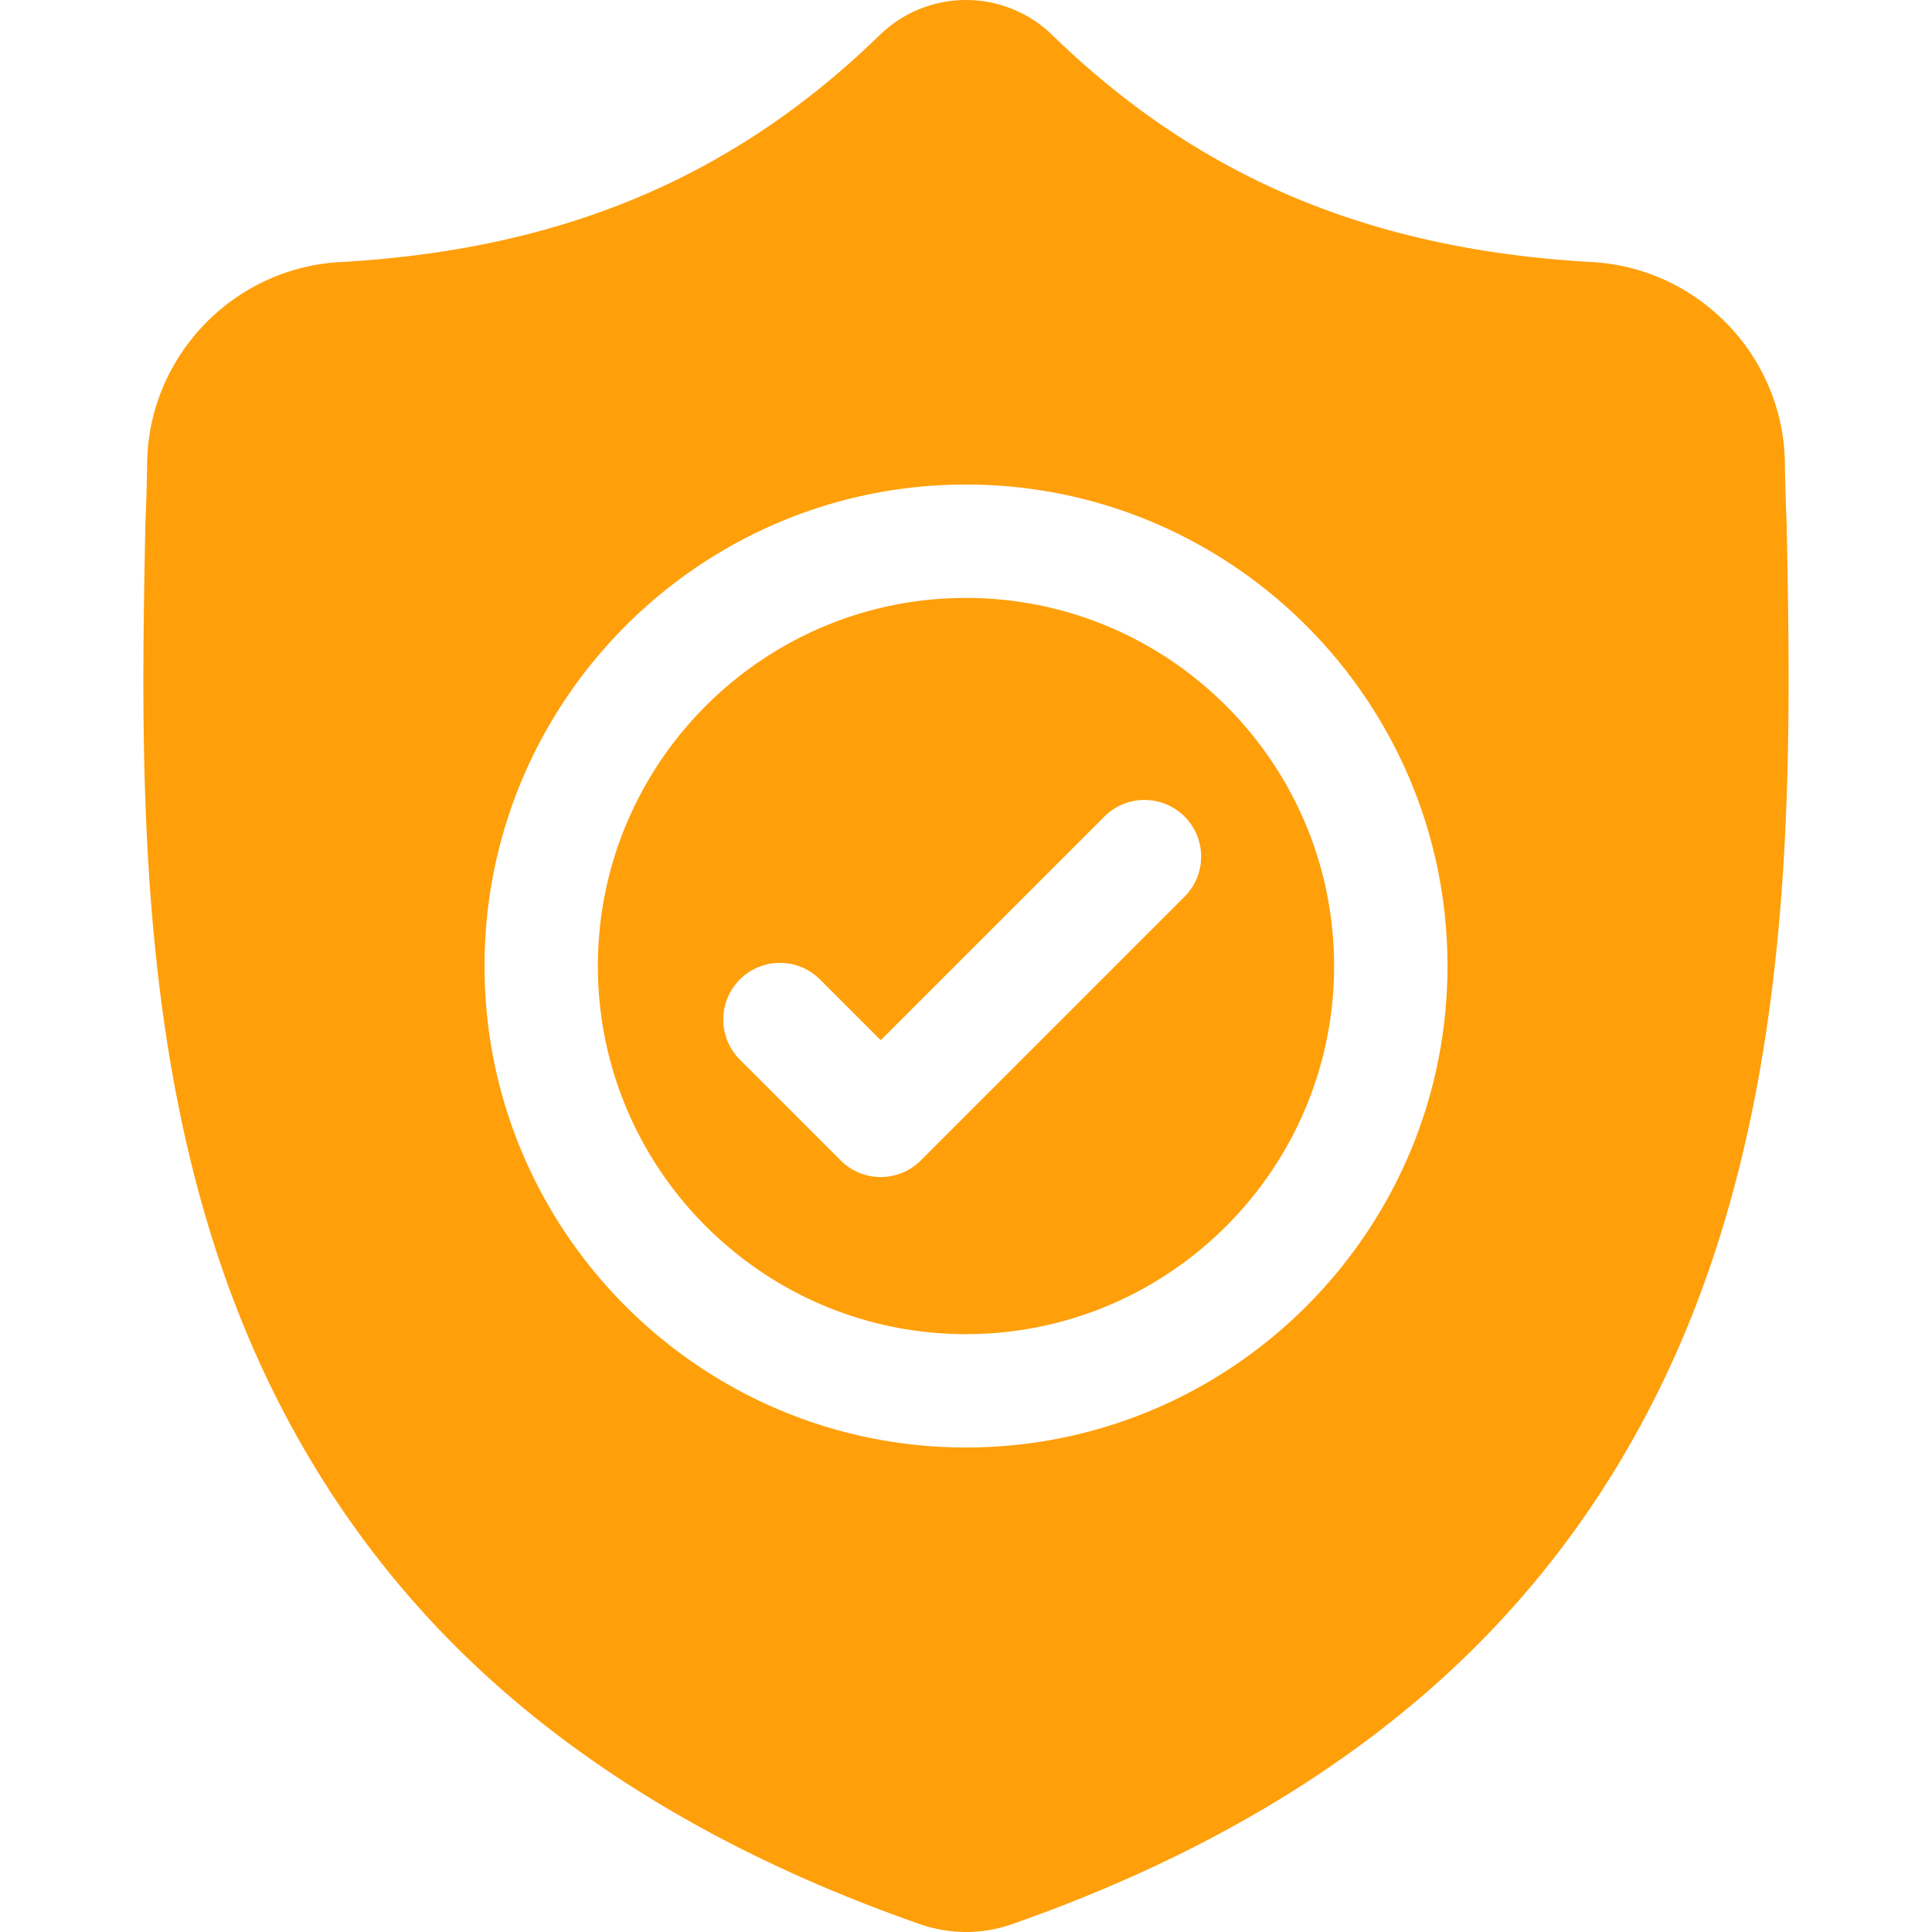 <svg width="100" height="100" fill="none" xmlns="http://www.w3.org/2000/svg"><g clip-path="url(#clip0)" fill="#FF9F0A"><path d="M50 30.949c-10.507 0-19.054 8.547-19.054 19.053s8.547 19.053 19.053 19.053 19.053-8.547 19.053-19.053S60.505 30.949 50 30.949zm11.312 15.464l-13.65 13.65a2.927 2.927 0 01-2.075.86 2.922 2.922 0 01-2.075-.86l-5.216-5.216a2.933 2.933 0 114.149-4.149l3.142 3.142 11.576-11.575a2.933 2.933 0 114.149 4.148z"/><path d="M92.478 27.133l-.003-.078c-.043-.96-.072-1.977-.09-3.108-.082-5.514-4.465-10.074-9.98-10.382-11.497-.642-20.39-4.391-27.99-11.799l-.065-.061a6.4 6.4 0 00-8.698 0l-.065.061c-7.6 7.408-16.494 11.157-27.991 11.8-5.514.307-9.898 4.867-9.98 10.382a98.944 98.944 0 01-.09 3.107l-.004.18c-.224 11.725-.501 26.316 4.38 39.56 2.684 7.283 6.749 13.613 12.081 18.817 6.073 5.927 14.027 10.632 23.642 13.984a7.315 7.315 0 002.376.404 7.18 7.18 0 002.38-.405c9.602-3.359 17.549-8.066 23.616-13.992 5.33-5.205 9.395-11.538 12.081-18.822 4.9-13.284 4.623-27.902 4.4-39.649zM50 74.922c-13.742 0-24.921-11.18-24.921-24.921 0-13.742 11.18-24.922 24.921-24.922 13.742 0 24.922 11.18 24.922 24.922S63.742 74.921 50 74.921z"/></g><defs><clipPath id="clip0"><path fill="#fff" d="M0 0h100v100H0z"/></clipPath></defs></svg>